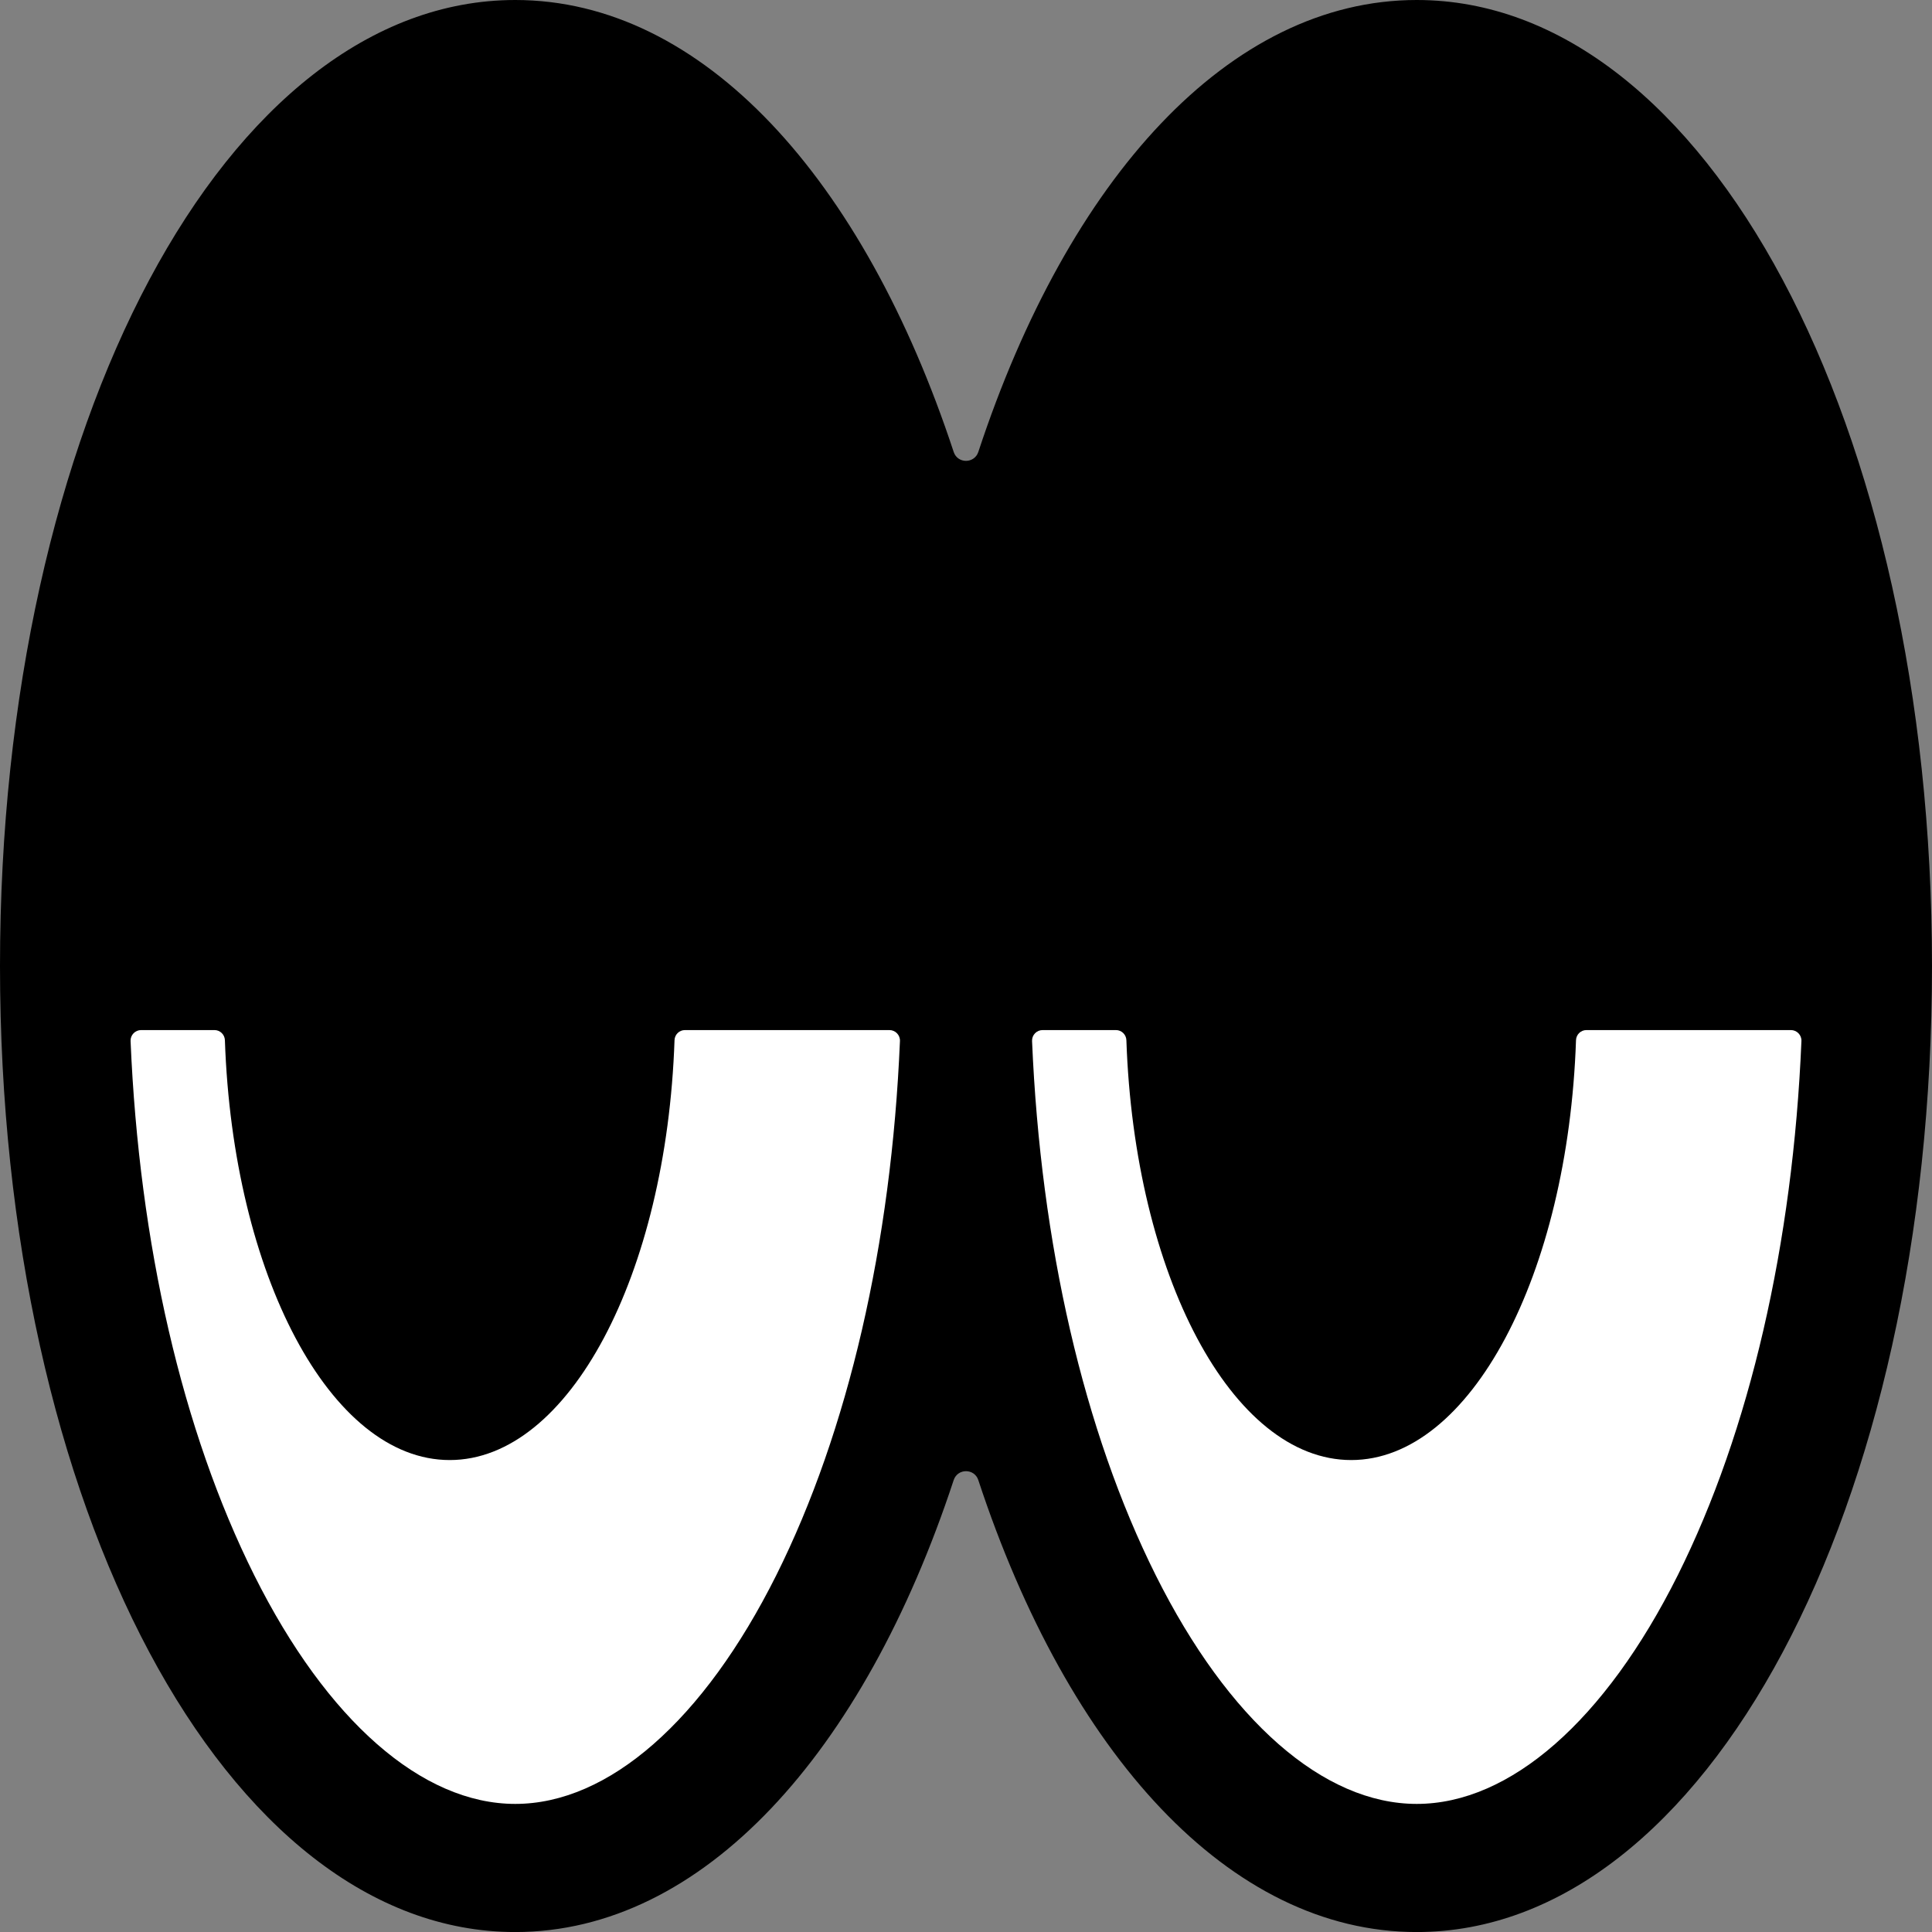 <?xml version="1.0" encoding="UTF-8"?> <svg xmlns="http://www.w3.org/2000/svg" id="Layer_2" data-name="Layer 2" viewBox="0 0 476.01 476.01"><rect x="0" y="0" width="476.01" height="476.01" fill="#808080" stroke="none"/> <defs> <style> .cls-1, .cls-2 { stroke-width: 0px; } .cls-2 { fill: #fff; } </style> </defs> <g id="Layer_1-2" data-name="Layer 1"> <g> <path class="cls-1" d="m349.06,0c-46.17,0-85.84,44.01-108.02,111.35-.97,2.93-5.11,2.93-6.07,0C212.78,44.01,173.12,0,126.95,0,55.76,0,0,104.54,0,238.01s55.76,238.01,126.95,238.01c46.17,0,85.84-44.01,108.02-111.35.97-2.93,5.11-2.93,6.07,0,22.18,67.34,61.85,111.35,108.02,111.35,71.19,0,126.95-104.54,126.95-238.01S420.25,0,349.06,0Z"></path> <g> <path class="cls-2" d="m390.87,253.79c-1.39,0-2.52,1.1-2.57,2.49-1.97,57.79-26.01,103.45-55.39,103.45s-53.42-45.66-55.39-103.45c-.05-1.38-1.18-2.49-2.57-2.49h-18.07c-1.47,0-2.66,1.23-2.6,2.69,2.11,49.95,12.74,96.15,30.48,131.65,17.89,35.79,41.32,56.32,64.3,56.32s46.41-20.53,64.3-56.32c17.74-35.5,28.38-81.7,30.48-131.65.06-1.46-1.12-2.69-2.6-2.69h-50.37Z"></path> <path class="cls-2" d="m168.76,253.79c-1.39,0-2.52,1.1-2.57,2.49-1.97,57.79-26.01,103.45-55.39,103.45s-53.42-45.66-55.39-103.45c-.05-1.38-1.18-2.49-2.57-2.49h-18.07c-1.47,0-2.66,1.23-2.6,2.69,2.11,49.95,12.74,96.15,30.48,131.65,17.89,35.79,41.32,56.32,64.3,56.32s46.41-20.53,64.3-56.32c17.74-35.5,28.38-81.7,30.48-131.65.06-1.46-1.12-2.69-2.6-2.69h-50.37Z"></path> </g> </g> </g> </svg> 